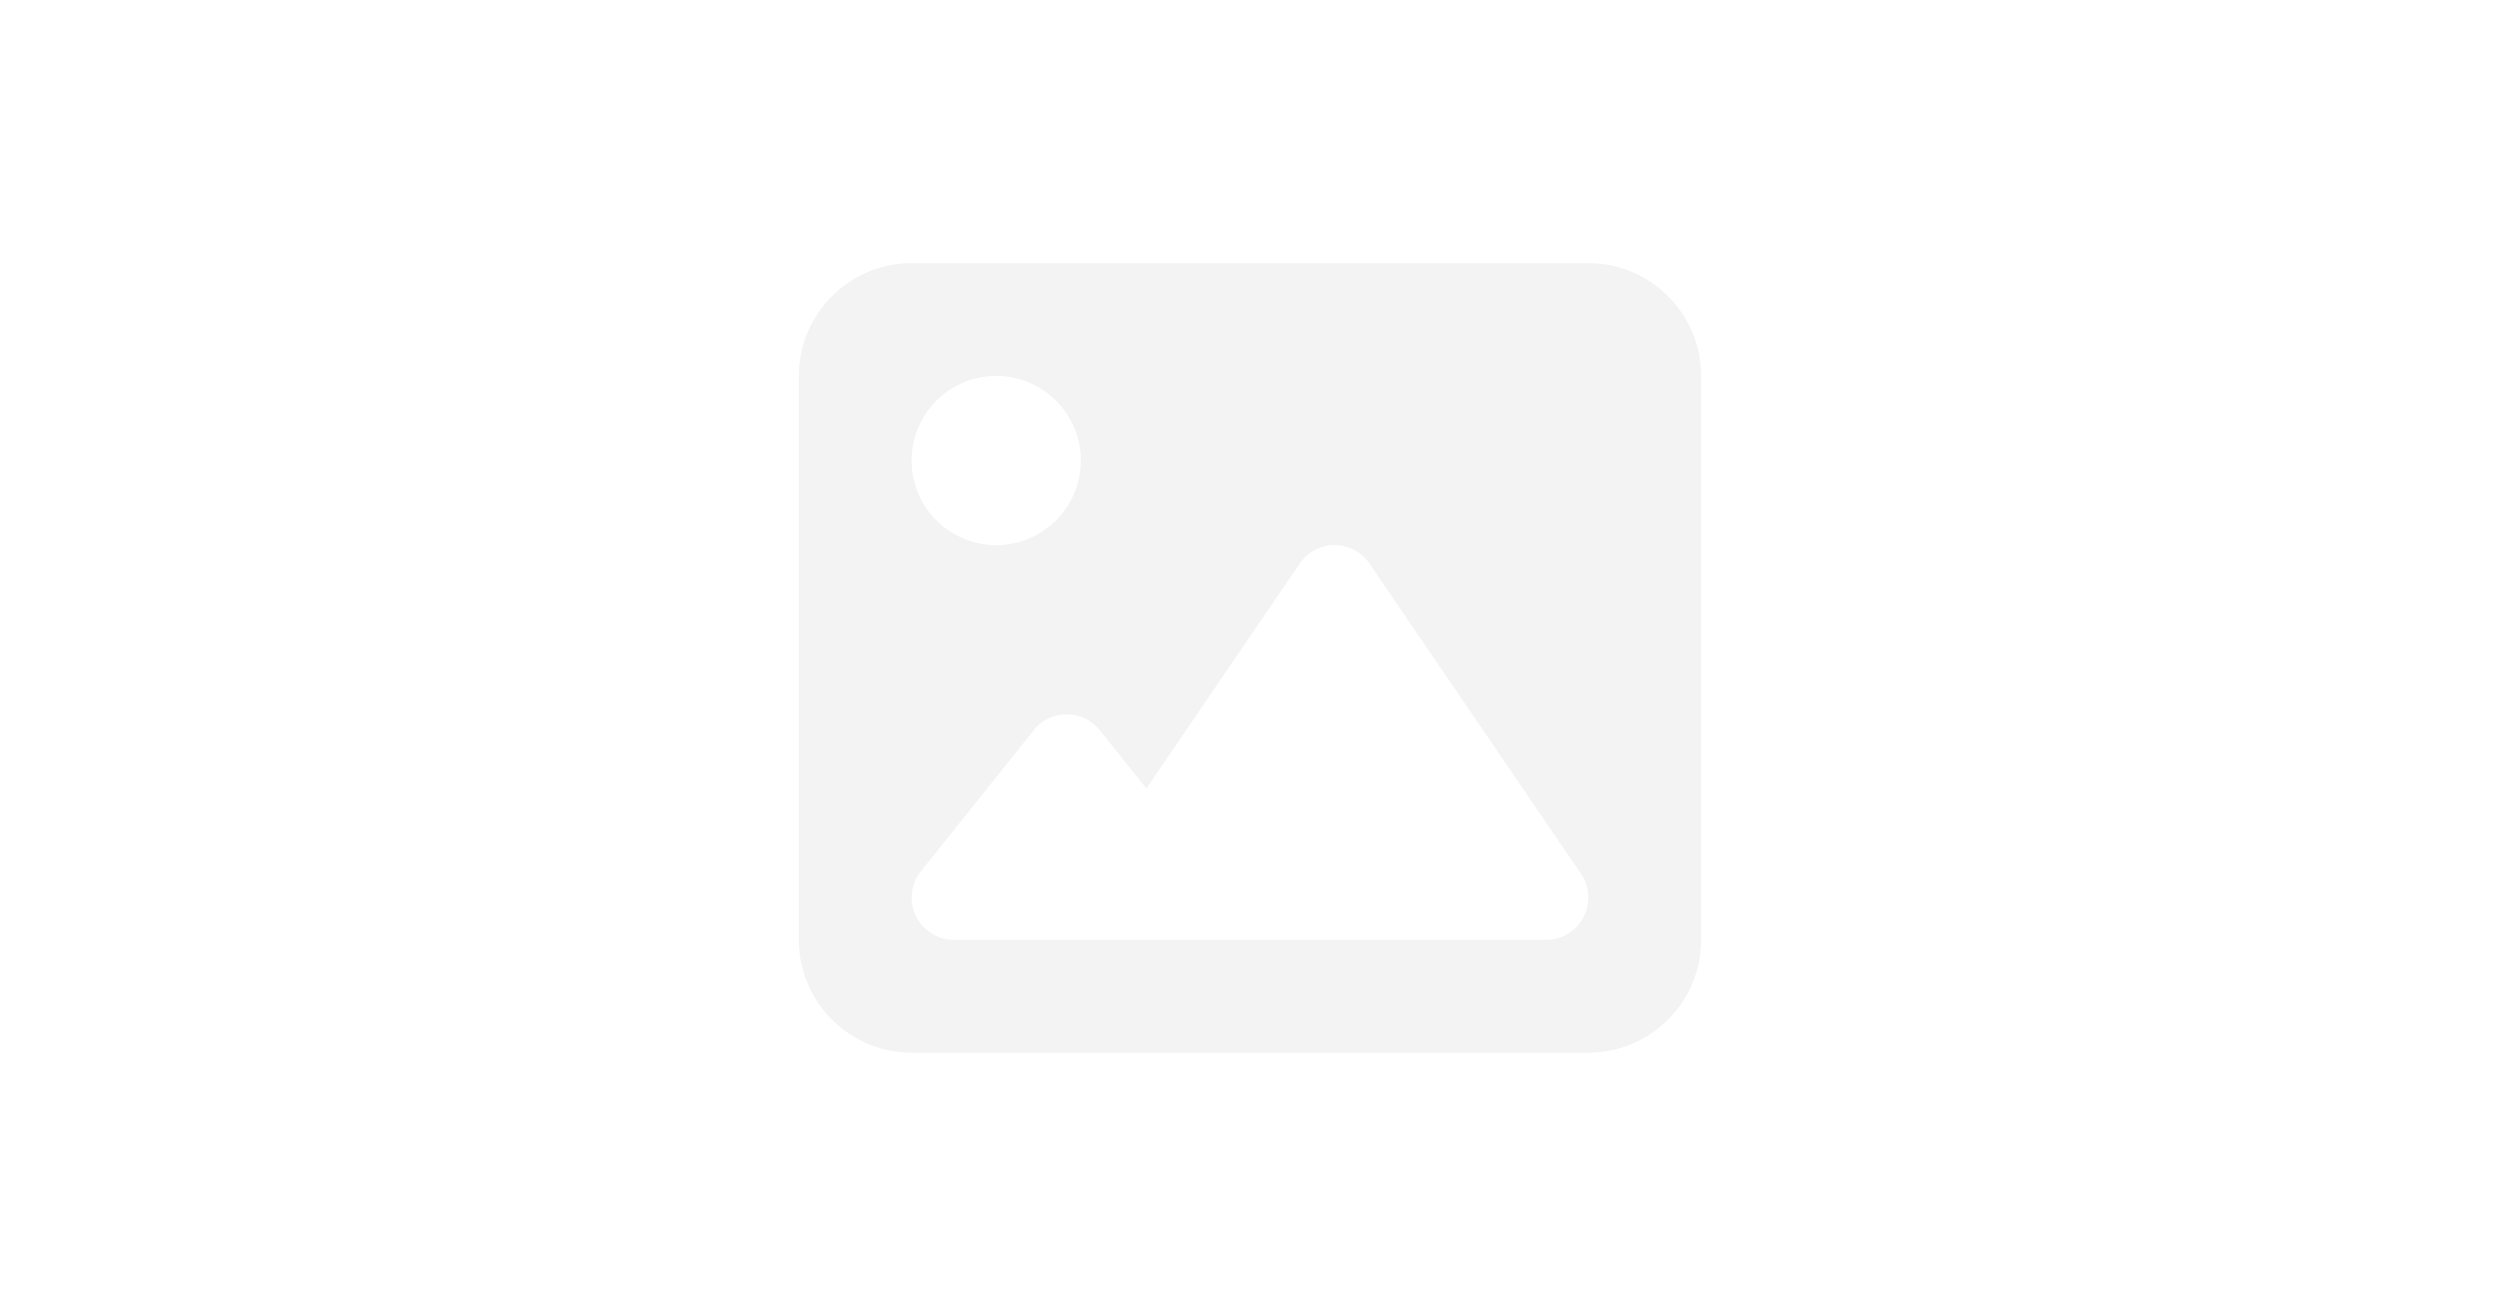 <svg id="svg1" version="1.1" viewBox="0 0 950 500" xmlns="http://www.w3.org/2000/svg">
			<path id="path1" class="mono" d="m0 500h950v-500h-950z" style="fill:#fff"/>
			<path id="path1-6" d="m303.57 142.86c0-23.638 19.219-42.857 42.857-42.857h257.14c23.638 0 42.857 19.219 42.857 42.857v214.29c0 23.638-19.219 42.857-42.857 42.857h-257.14c-23.638 0-42.857-19.219-42.857-42.857zm216.83 71.317c-3.013-4.42-7.969-7.031-13.259-7.031s-10.312 2.612-13.259 7.031l-58.259 85.446-17.746-22.165c-3.08-3.817-7.701-6.027-12.522-6.027-4.821 0-9.509 2.21-12.522 6.027l-42.857 53.571c-3.884 4.821-4.62 11.451-1.942 17.009 2.679 5.558 8.304 9.107 14.464 9.107h225c5.96 0 11.451-3.281 14.196-8.571s2.411-11.652-0.938-16.54zm-141.83-7.031a32.143 32.143 0 1 0 0-64.286 32.143 32.143 0 1 0 0 64.286z" style="fill-opacity:.467;fill:#e6e6e6;stroke-width:.67"/>
</svg>
